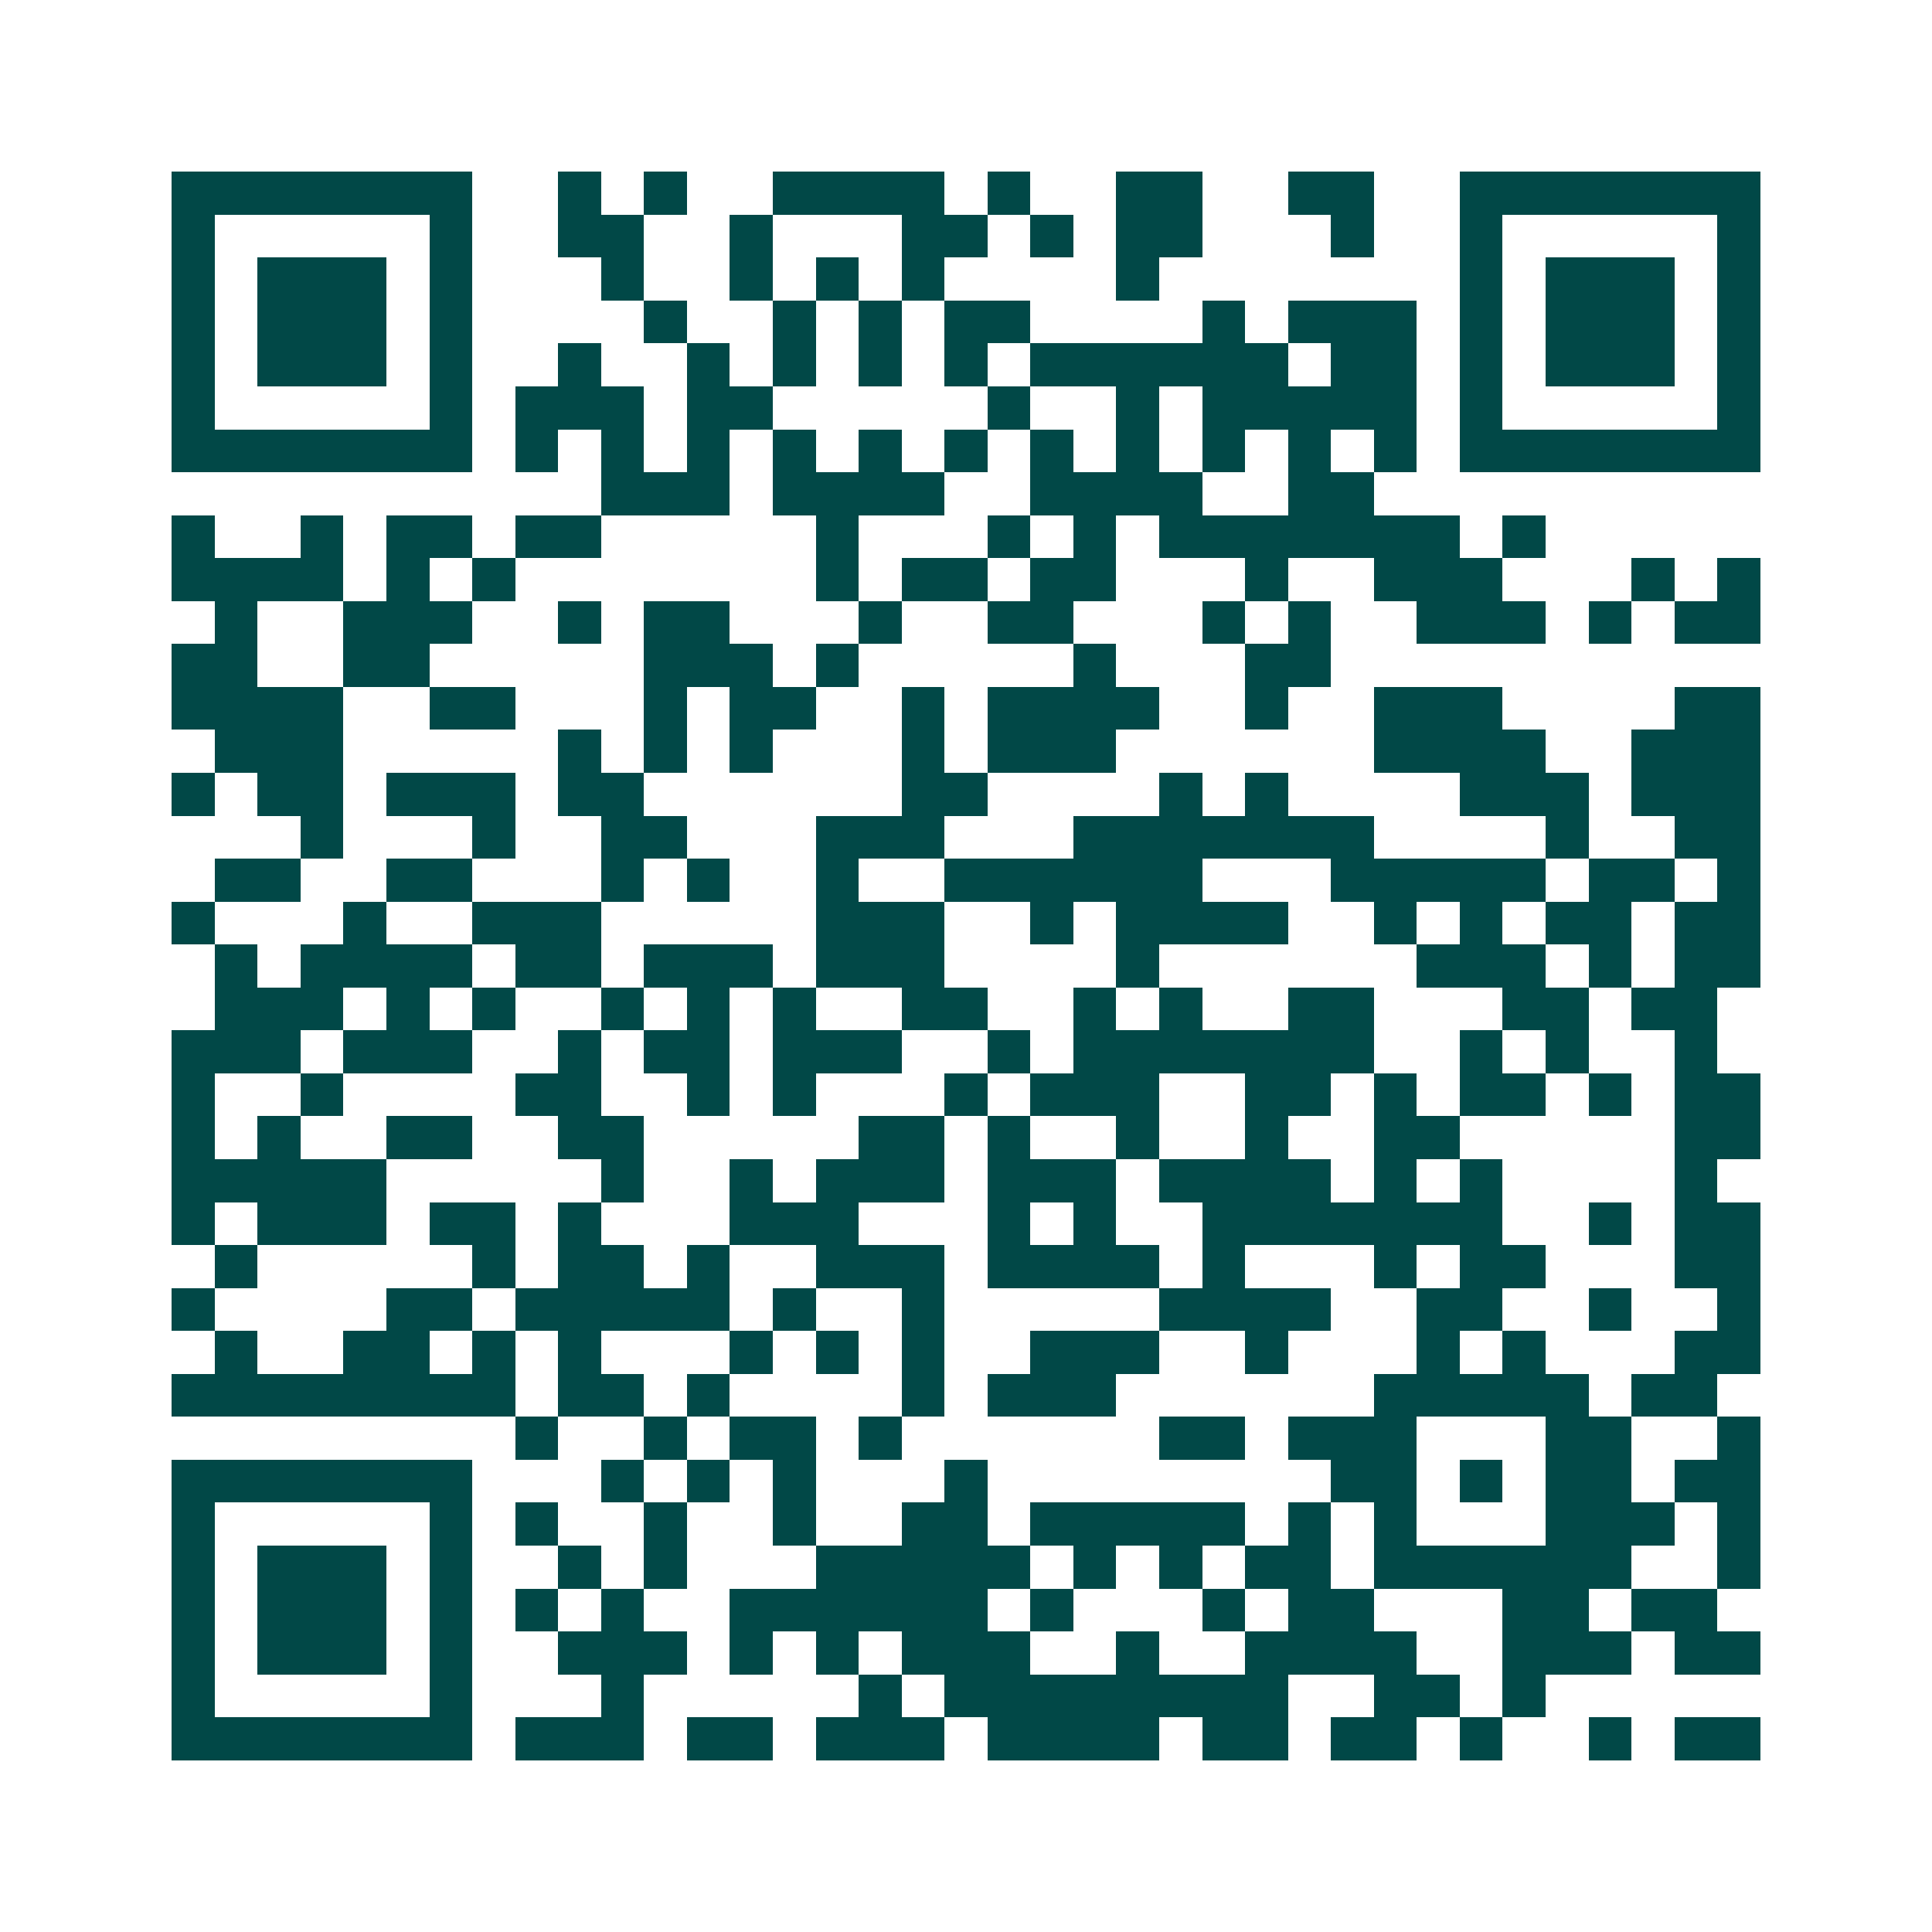 <svg xmlns="http://www.w3.org/2000/svg" width="200" height="200" viewBox="0 0 45 45" shape-rendering="crispEdges"><path fill="#ffffff" d="M0 0h45v45H0z"/><path stroke="#014847" d="M4 4.5h7m2 0h1m1 0h1m2 0h4m1 0h1m2 0h2m2 0h2m2 0h7M4 5.5h1m5 0h1m2 0h2m2 0h1m3 0h2m1 0h1m1 0h2m3 0h1m2 0h1m5 0h1M4 6.5h1m1 0h3m1 0h1m3 0h1m2 0h1m1 0h1m1 0h1m4 0h1m7 0h1m1 0h3m1 0h1M4 7.5h1m1 0h3m1 0h1m4 0h1m2 0h1m1 0h1m1 0h2m4 0h1m1 0h3m1 0h1m1 0h3m1 0h1M4 8.5h1m1 0h3m1 0h1m2 0h1m2 0h1m1 0h1m1 0h1m1 0h1m1 0h6m1 0h2m1 0h1m1 0h3m1 0h1M4 9.5h1m5 0h1m1 0h3m1 0h2m5 0h1m2 0h1m1 0h5m1 0h1m5 0h1M4 10.5h7m1 0h1m1 0h1m1 0h1m1 0h1m1 0h1m1 0h1m1 0h1m1 0h1m1 0h1m1 0h1m1 0h1m1 0h7M14 11.5h3m1 0h4m2 0h4m2 0h2M4 12.5h1m2 0h1m1 0h2m1 0h2m5 0h1m3 0h1m1 0h1m1 0h7m1 0h1M4 13.5h4m1 0h1m1 0h1m7 0h1m1 0h2m1 0h2m3 0h1m2 0h3m3 0h1m1 0h1M5 14.5h1m2 0h3m2 0h1m1 0h2m3 0h1m2 0h2m3 0h1m1 0h1m2 0h3m1 0h1m1 0h2M4 15.5h2m2 0h2m5 0h3m1 0h1m5 0h1m3 0h2M4 16.5h4m2 0h2m3 0h1m1 0h2m2 0h1m1 0h4m2 0h1m2 0h3m4 0h2M5 17.5h3m5 0h1m1 0h1m1 0h1m3 0h1m1 0h3m6 0h4m2 0h3M4 18.5h1m1 0h2m1 0h3m1 0h2m6 0h2m4 0h1m1 0h1m4 0h3m1 0h3M7 19.5h1m3 0h1m2 0h2m3 0h3m3 0h7m4 0h1m2 0h2M5 20.5h2m2 0h2m3 0h1m1 0h1m2 0h1m2 0h6m3 0h5m1 0h2m1 0h1M4 21.5h1m3 0h1m2 0h3m5 0h3m2 0h1m1 0h4m2 0h1m1 0h1m1 0h2m1 0h2M5 22.5h1m1 0h4m1 0h2m1 0h3m1 0h3m4 0h1m6 0h3m1 0h1m1 0h2M5 23.5h3m1 0h1m1 0h1m2 0h1m1 0h1m1 0h1m2 0h2m2 0h1m1 0h1m2 0h2m3 0h2m1 0h2M4 24.5h3m1 0h3m2 0h1m1 0h2m1 0h3m2 0h1m1 0h7m2 0h1m1 0h1m2 0h1M4 25.5h1m2 0h1m4 0h2m2 0h1m1 0h1m3 0h1m1 0h3m2 0h2m1 0h1m1 0h2m1 0h1m1 0h2M4 26.5h1m1 0h1m2 0h2m2 0h2m5 0h2m1 0h1m2 0h1m2 0h1m2 0h2m5 0h2M4 27.5h5m5 0h1m2 0h1m1 0h3m1 0h3m1 0h4m1 0h1m1 0h1m4 0h1M4 28.5h1m1 0h3m1 0h2m1 0h1m3 0h3m3 0h1m1 0h1m2 0h7m2 0h1m1 0h2M5 29.5h1m5 0h1m1 0h2m1 0h1m2 0h3m1 0h4m1 0h1m3 0h1m1 0h2m3 0h2M4 30.5h1m4 0h2m1 0h5m1 0h1m2 0h1m5 0h4m2 0h2m2 0h1m2 0h1M5 31.5h1m2 0h2m1 0h1m1 0h1m3 0h1m1 0h1m1 0h1m2 0h3m2 0h1m3 0h1m1 0h1m3 0h2M4 32.5h8m1 0h2m1 0h1m4 0h1m1 0h3m6 0h5m1 0h2M12 33.5h1m2 0h1m1 0h2m1 0h1m6 0h2m1 0h3m3 0h2m2 0h1M4 34.5h7m3 0h1m1 0h1m1 0h1m3 0h1m8 0h2m1 0h1m1 0h2m1 0h2M4 35.5h1m5 0h1m1 0h1m2 0h1m2 0h1m2 0h2m1 0h5m1 0h1m1 0h1m3 0h3m1 0h1M4 36.5h1m1 0h3m1 0h1m2 0h1m1 0h1m3 0h5m1 0h1m1 0h1m1 0h2m1 0h6m2 0h1M4 37.5h1m1 0h3m1 0h1m1 0h1m1 0h1m2 0h6m1 0h1m3 0h1m1 0h2m3 0h2m1 0h2M4 38.5h1m1 0h3m1 0h1m2 0h3m1 0h1m1 0h1m1 0h3m2 0h1m2 0h4m2 0h3m1 0h2M4 39.5h1m5 0h1m3 0h1m5 0h1m1 0h8m2 0h2m1 0h1M4 40.5h7m1 0h3m1 0h2m1 0h3m1 0h4m1 0h2m1 0h2m1 0h1m2 0h1m1 0h2"/></svg>
